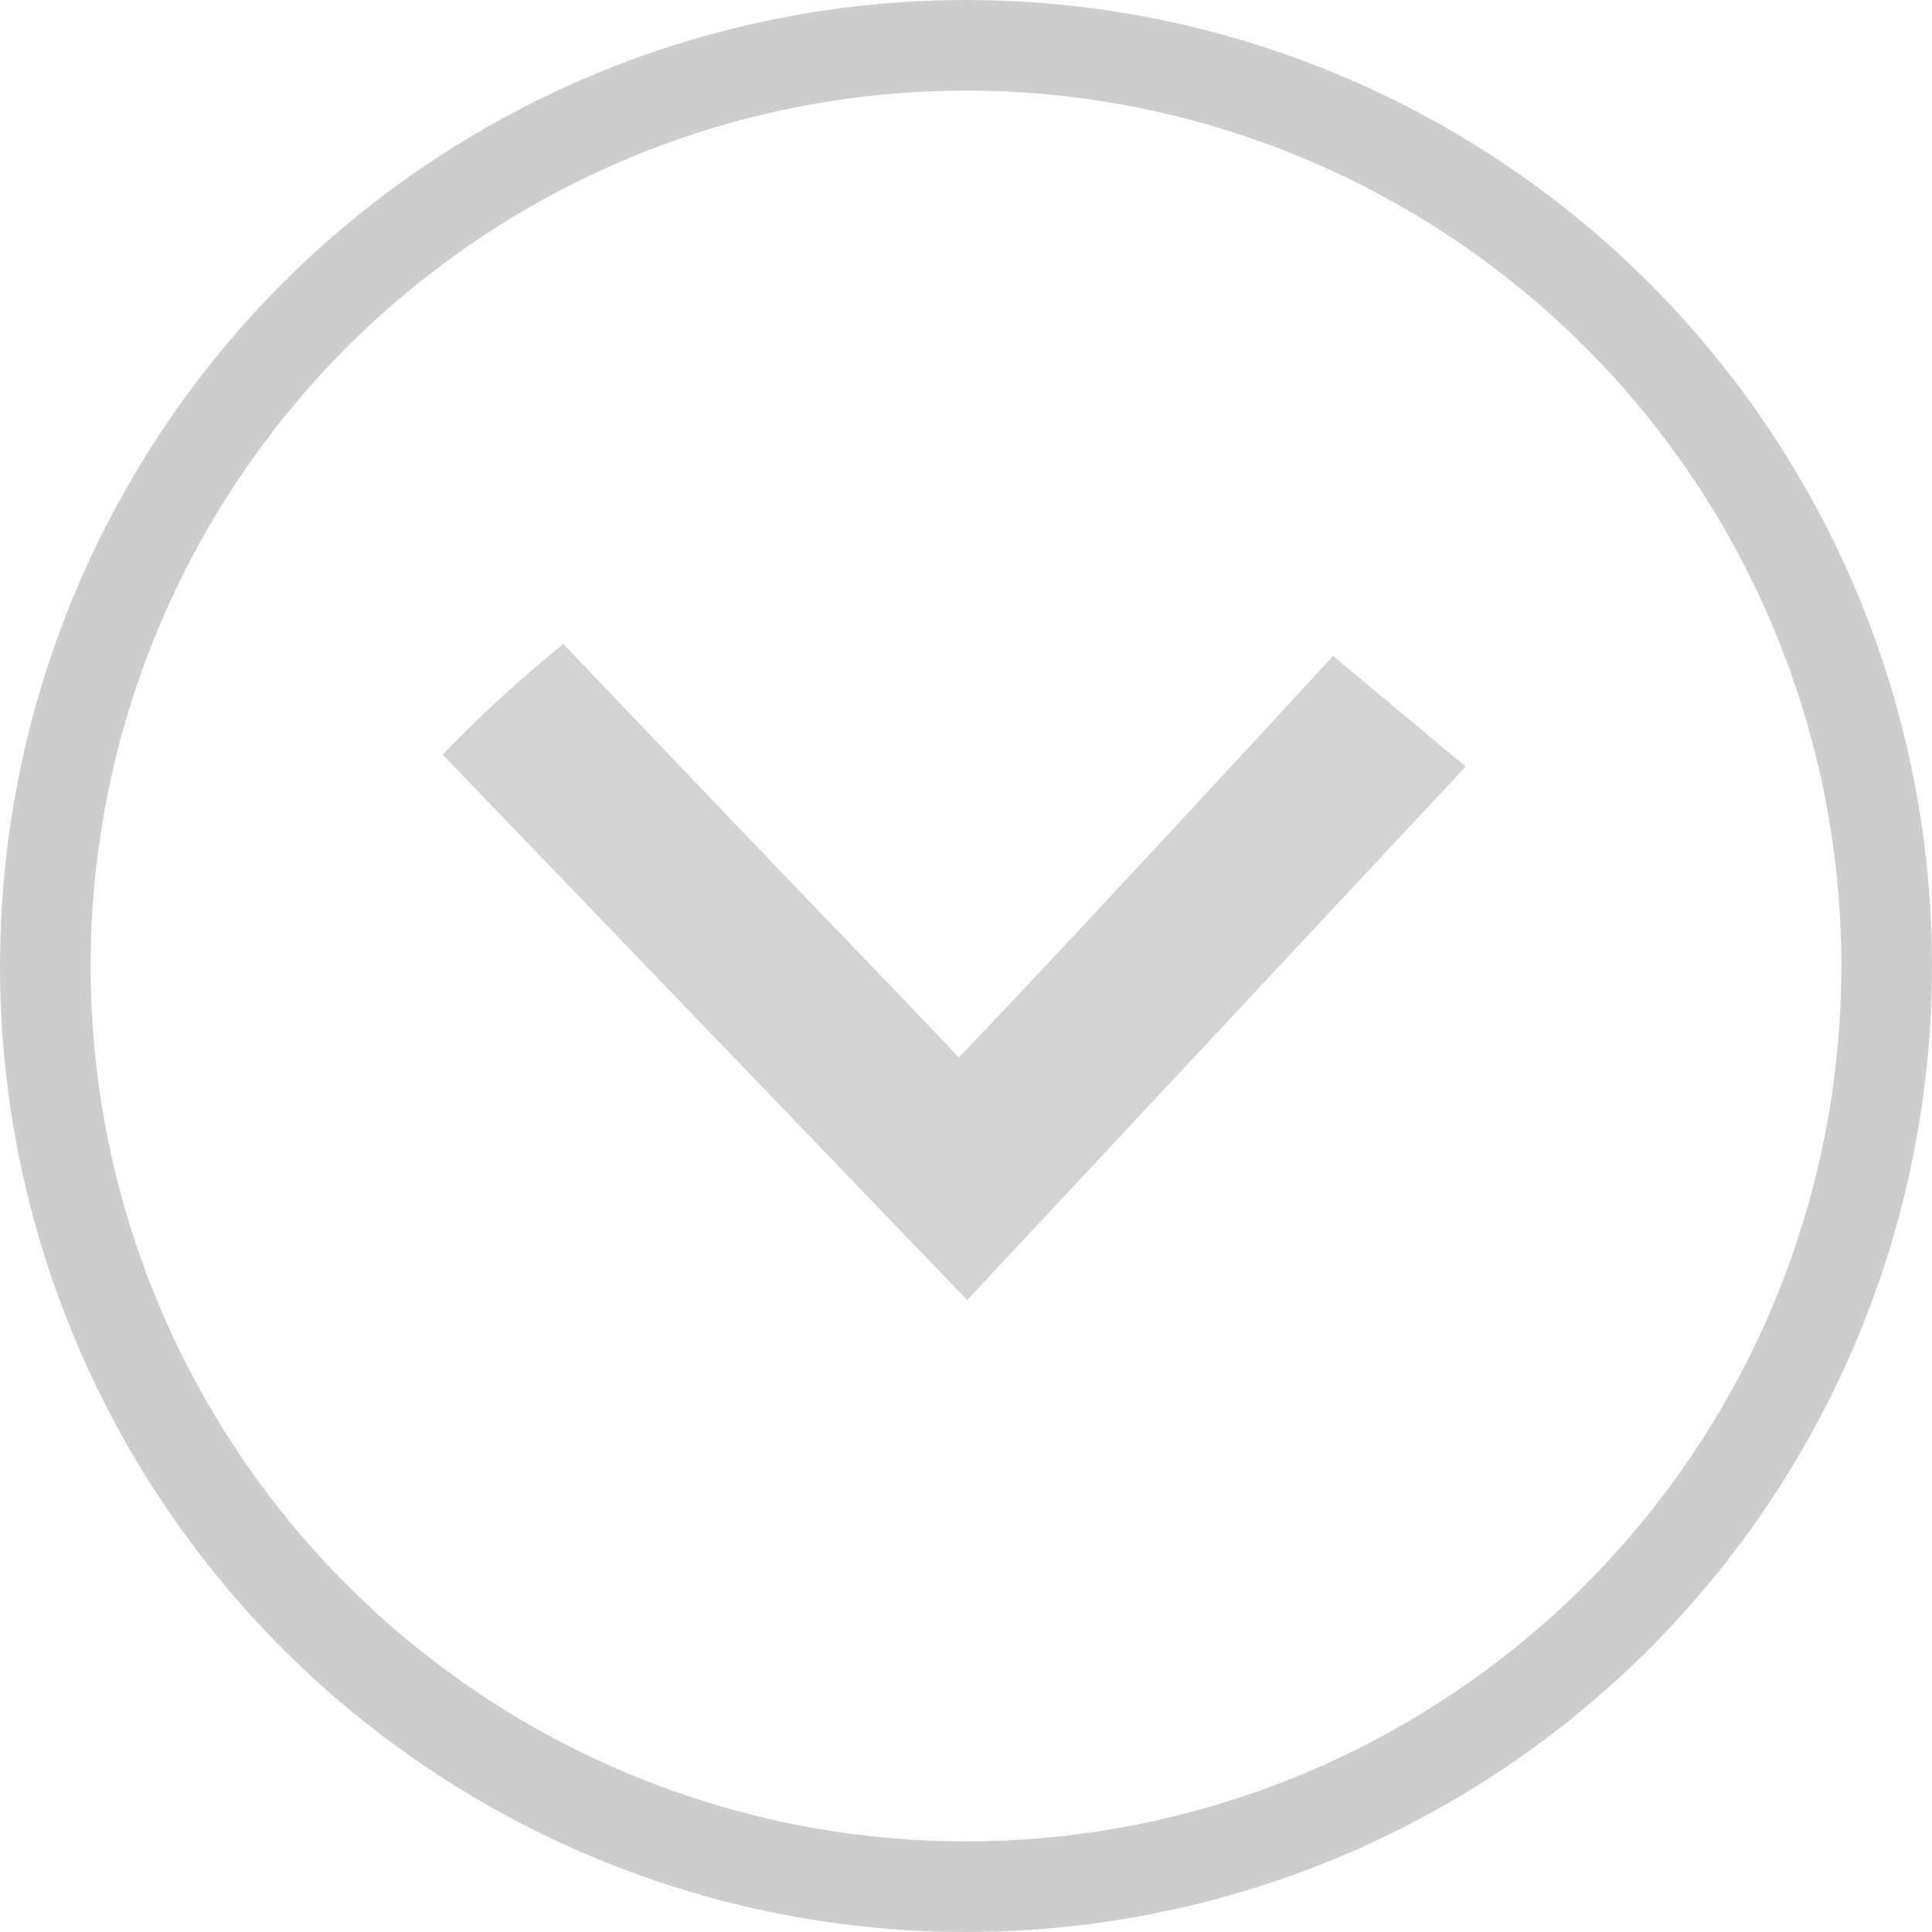 <svg xmlns="http://www.w3.org/2000/svg" viewBox="0 0 21.32 21.32">
    <defs>
        <style>
            .cls-1,.cls-4{fill:none}.cls-1{stroke:#707070;opacity:.35}.cls-2{fill:#9c9c9c;opacity:.44}.cls-3{stroke:none}
        </style>
    </defs>
    <g id="load_more" data-name="load more" transform="translate(-243 -2592)">
        <g id="Ellipse_37" class="cls-1" data-name="Ellipse 37" transform="translate(243 2592)">
            <circle cx="10.66" cy="10.66" r="10.66" class="cls-3"/>
            <circle cx="10.66" cy="10.66" r="10.16" class="cls-4"/>
        </g>
        <path id="NoPath_-_Copy" d="M0 5.787L6.018 0a14.138 14.138 0 0 1 1.221 1.331C2.332 6.007 2.478 5.937 2.64 5.655c.688.688 4.467 4.17 4.467 4.17l-1.221 1.463z" class="cls-2" data-name="NoPath - Copy" transform="rotate(-90 1427.116 1179.23)"/>
    </g>
</svg>
